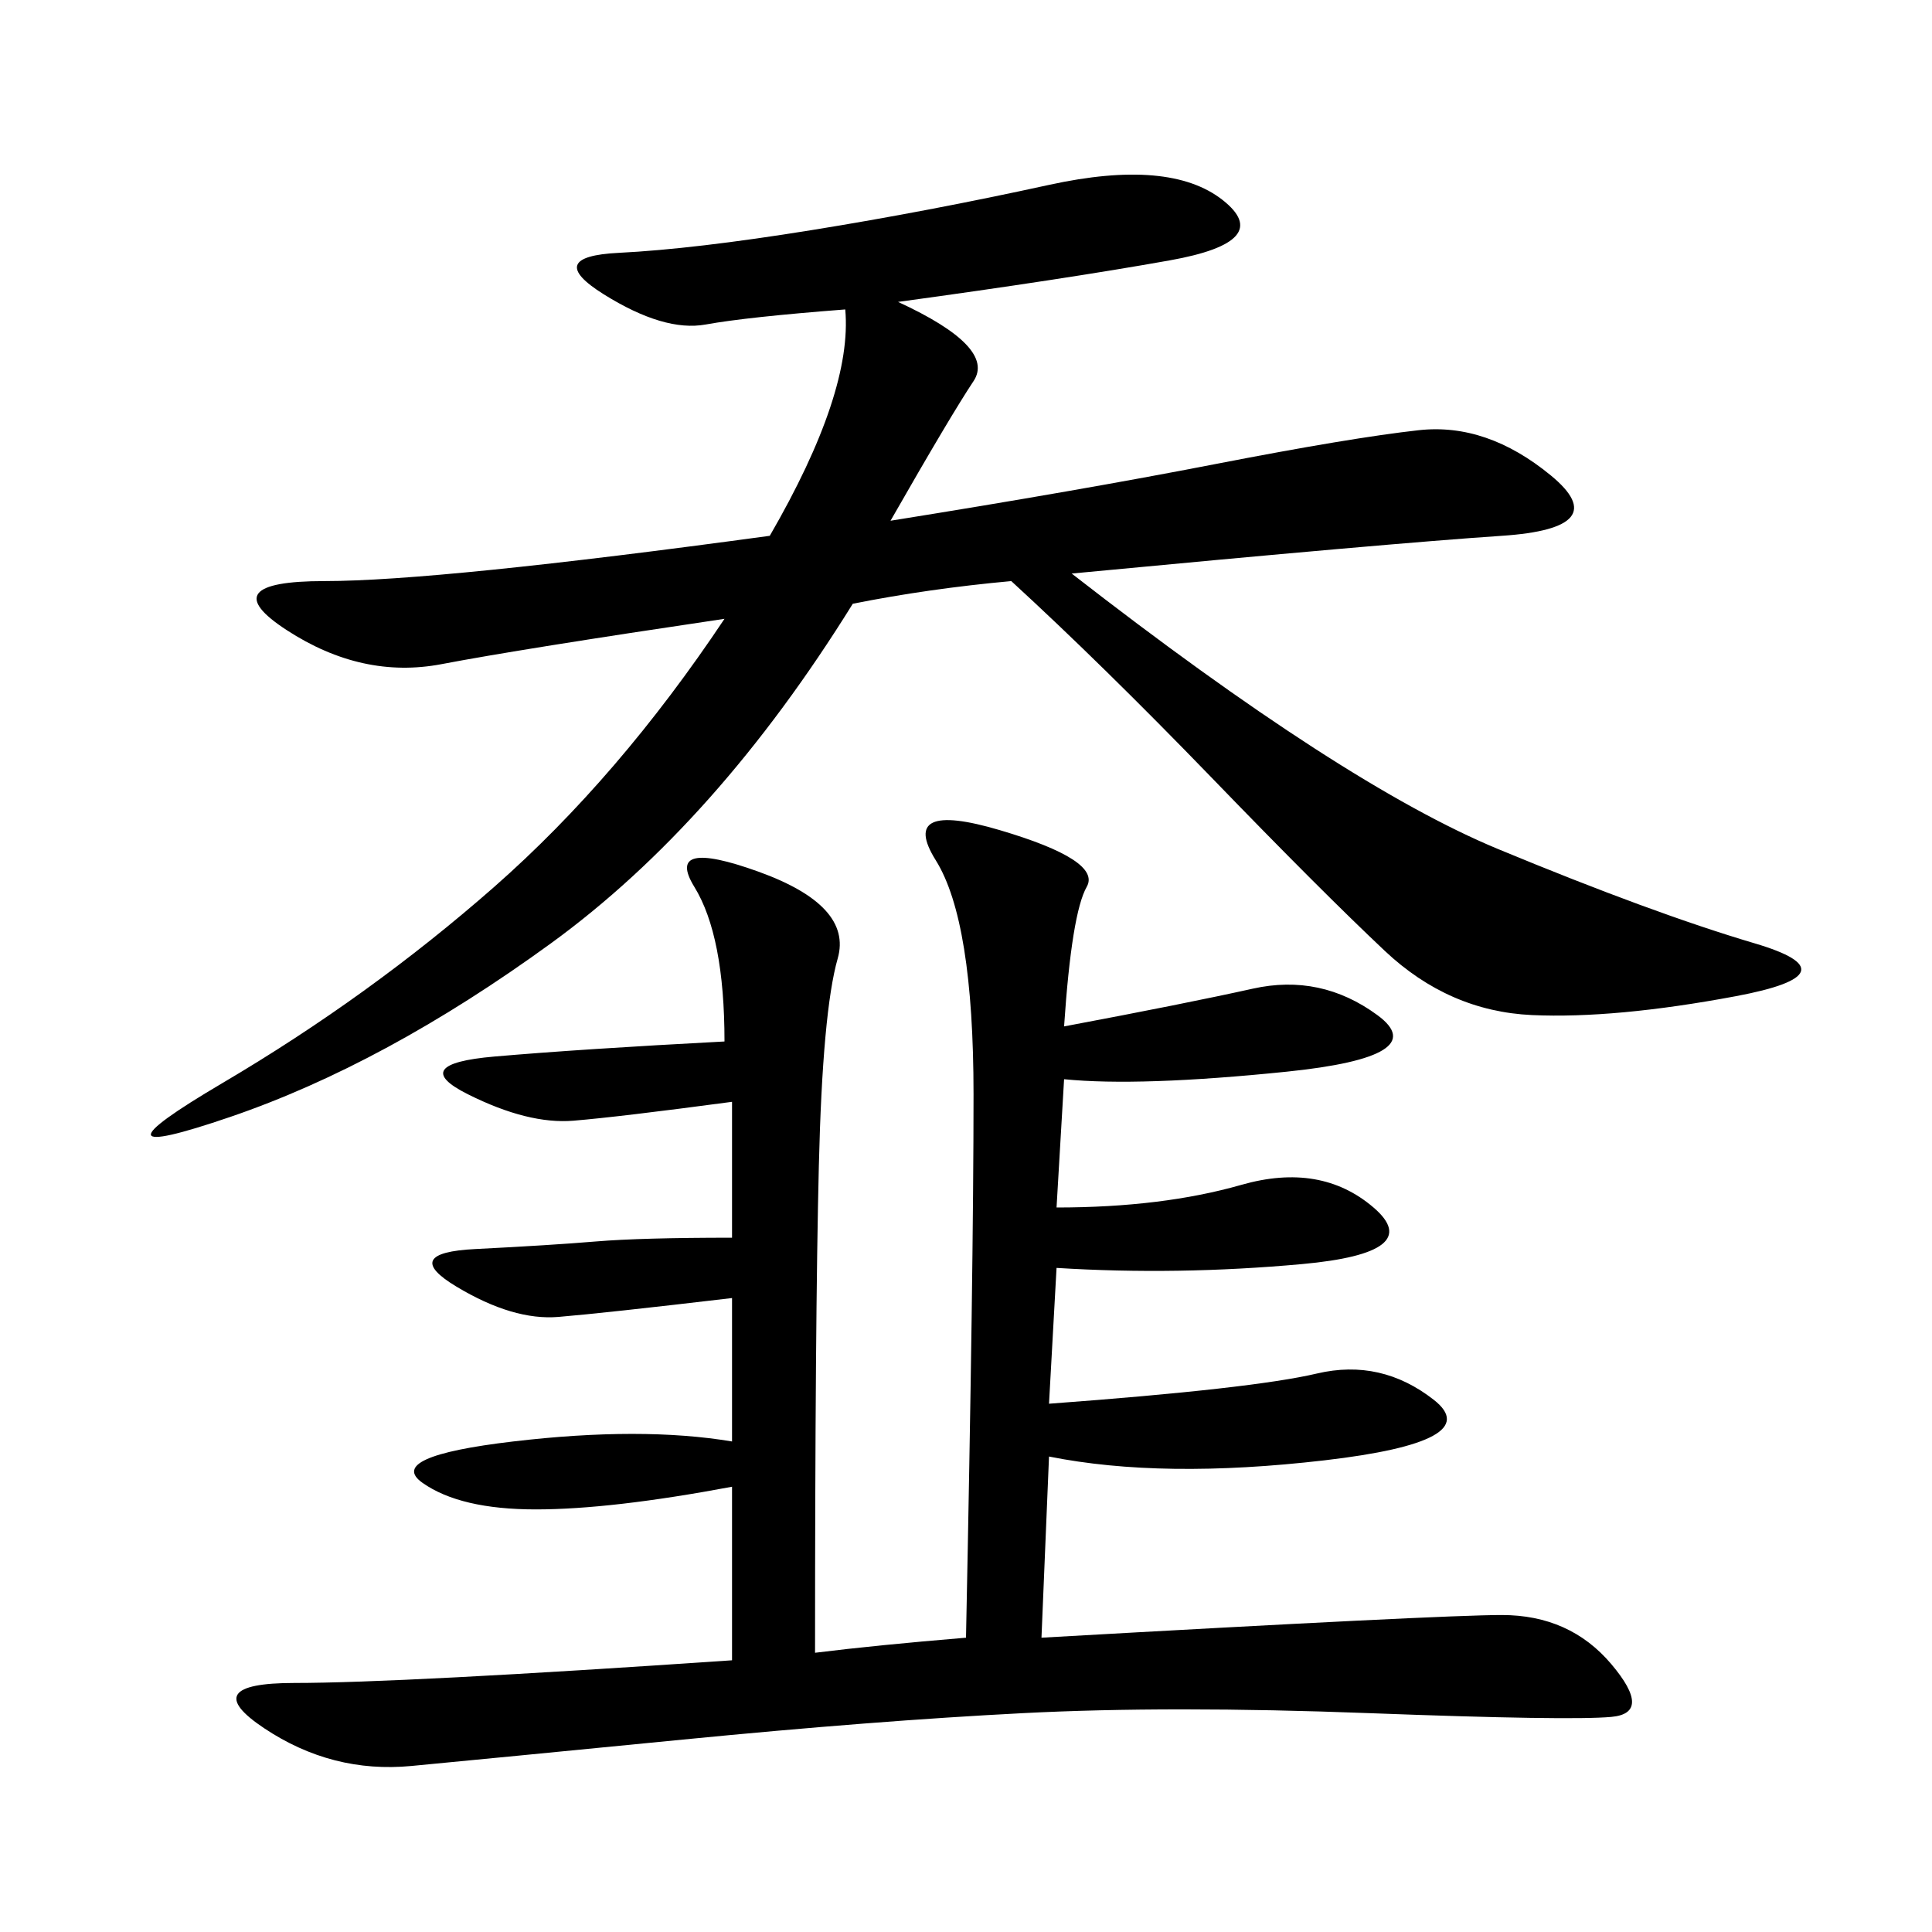 <svg xmlns="http://www.w3.org/2000/svg" xmlns:xlink="http://www.w3.org/1999/xlink" width="300" height="300"><path d="M112.50 161.72Q112.50 145.31 107.81 137.70Q103.13 130.08 117.77 135.35Q132.42 140.63 130.08 148.83Q127.73 157.03 127.15 181.05Q126.56 205.08 126.56 256.64L126.56 256.64Q135.94 255.47 150 254.30L150 254.30Q151.17 196.88 151.17 169.92L151.17 169.92Q151.17 142.97 145.31 133.59Q139.45 124.22 155.27 128.91Q171.09 133.59 168.75 137.70Q166.41 141.80 165.23 159.38L165.23 159.38Q183.98 155.86 194.53 153.52Q205.08 151.17 213.87 157.62Q222.66 164.06 199.80 166.41Q176.95 168.75 165.23 167.58L165.23 167.58L164.06 187.50Q180.47 187.50 192.77 183.98Q205.08 180.47 213.28 187.50Q221.48 194.53 202.15 196.29Q182.81 198.05 164.06 196.88L164.06 196.88L162.89 217.97Q194.53 215.63 204.49 213.28Q214.45 210.94 222.66 217.38Q230.86 223.83 205.66 226.76Q180.47 229.69 162.89 226.17L162.89 226.17L161.72 254.30Q223.83 250.78 233.20 250.78L233.20 250.78Q243.75 250.78 250.20 258.40Q256.64 266.02 250.20 266.60Q243.75 267.19 212.70 266.02Q181.64 264.84 158.79 266.02Q135.94 267.19 106.05 270.12Q76.17 273.05 63.87 274.22Q51.56 275.39 41.02 268.36Q30.47 261.33 45.70 261.33L45.70 261.33Q62.11 261.33 113.67 257.81L113.67 257.81L113.67 230.86Q94.92 234.38 83.20 234.38L83.20 234.38Q71.48 234.38 65.63 230.27Q59.77 226.17 79.69 223.83Q99.61 221.48 113.67 223.83L113.67 223.83L113.67 201.56Q93.75 203.91 86.72 204.49Q79.69 205.08 70.90 199.80Q62.11 194.53 73.83 193.95Q85.55 193.36 92.58 192.77Q99.61 192.19 113.67 192.19L113.67 192.19L113.67 171.09Q96.09 173.44 89.06 174.02Q82.03 174.61 72.66 169.92Q63.28 165.23 76.76 164.06Q90.23 162.89 112.50 161.72L112.50 161.72ZM139.45 46.88Q154.69 53.91 151.17 59.18Q147.66 64.45 138.28 80.86L138.28 80.86Q167.58 76.17 188.67 72.07Q209.77 67.97 220.31 66.80Q230.86 65.63 240.82 73.83Q250.78 82.03 233.20 83.20Q215.63 84.38 166.41 89.06L166.41 89.06Q208.59 121.88 232.62 131.84Q256.64 141.80 272.46 146.48Q288.28 151.17 269.53 154.69Q250.78 158.20 237.89 157.62Q225 157.03 215.04 147.66Q205.08 138.28 188.09 120.70Q171.09 103.13 157.03 90.23L157.03 90.23Q144.14 91.41 132.42 93.75L132.42 93.75Q111.33 127.73 85.55 146.48Q59.77 165.23 35.74 173.44Q11.72 181.64 34.57 168.16Q57.42 154.69 76.76 137.70Q96.09 120.70 112.50 96.09L112.50 96.09Q80.86 100.78 68.55 103.13Q56.25 105.47 44.53 97.85Q32.81 90.23 50.39 90.23L50.39 90.23Q67.97 90.23 119.53 83.20L119.53 83.20Q132.42 60.94 131.25 48.05L131.25 48.05Q116.02 49.22 109.57 50.39Q103.13 51.56 93.75 45.70Q84.38 39.84 96.09 39.26Q107.81 38.67 125.98 35.74Q144.14 32.81 162.89 28.71Q181.64 24.61 189.84 31.05Q198.05 37.50 181.64 40.43Q165.23 43.36 139.45 46.88L139.45 46.88Z"/></svg>
